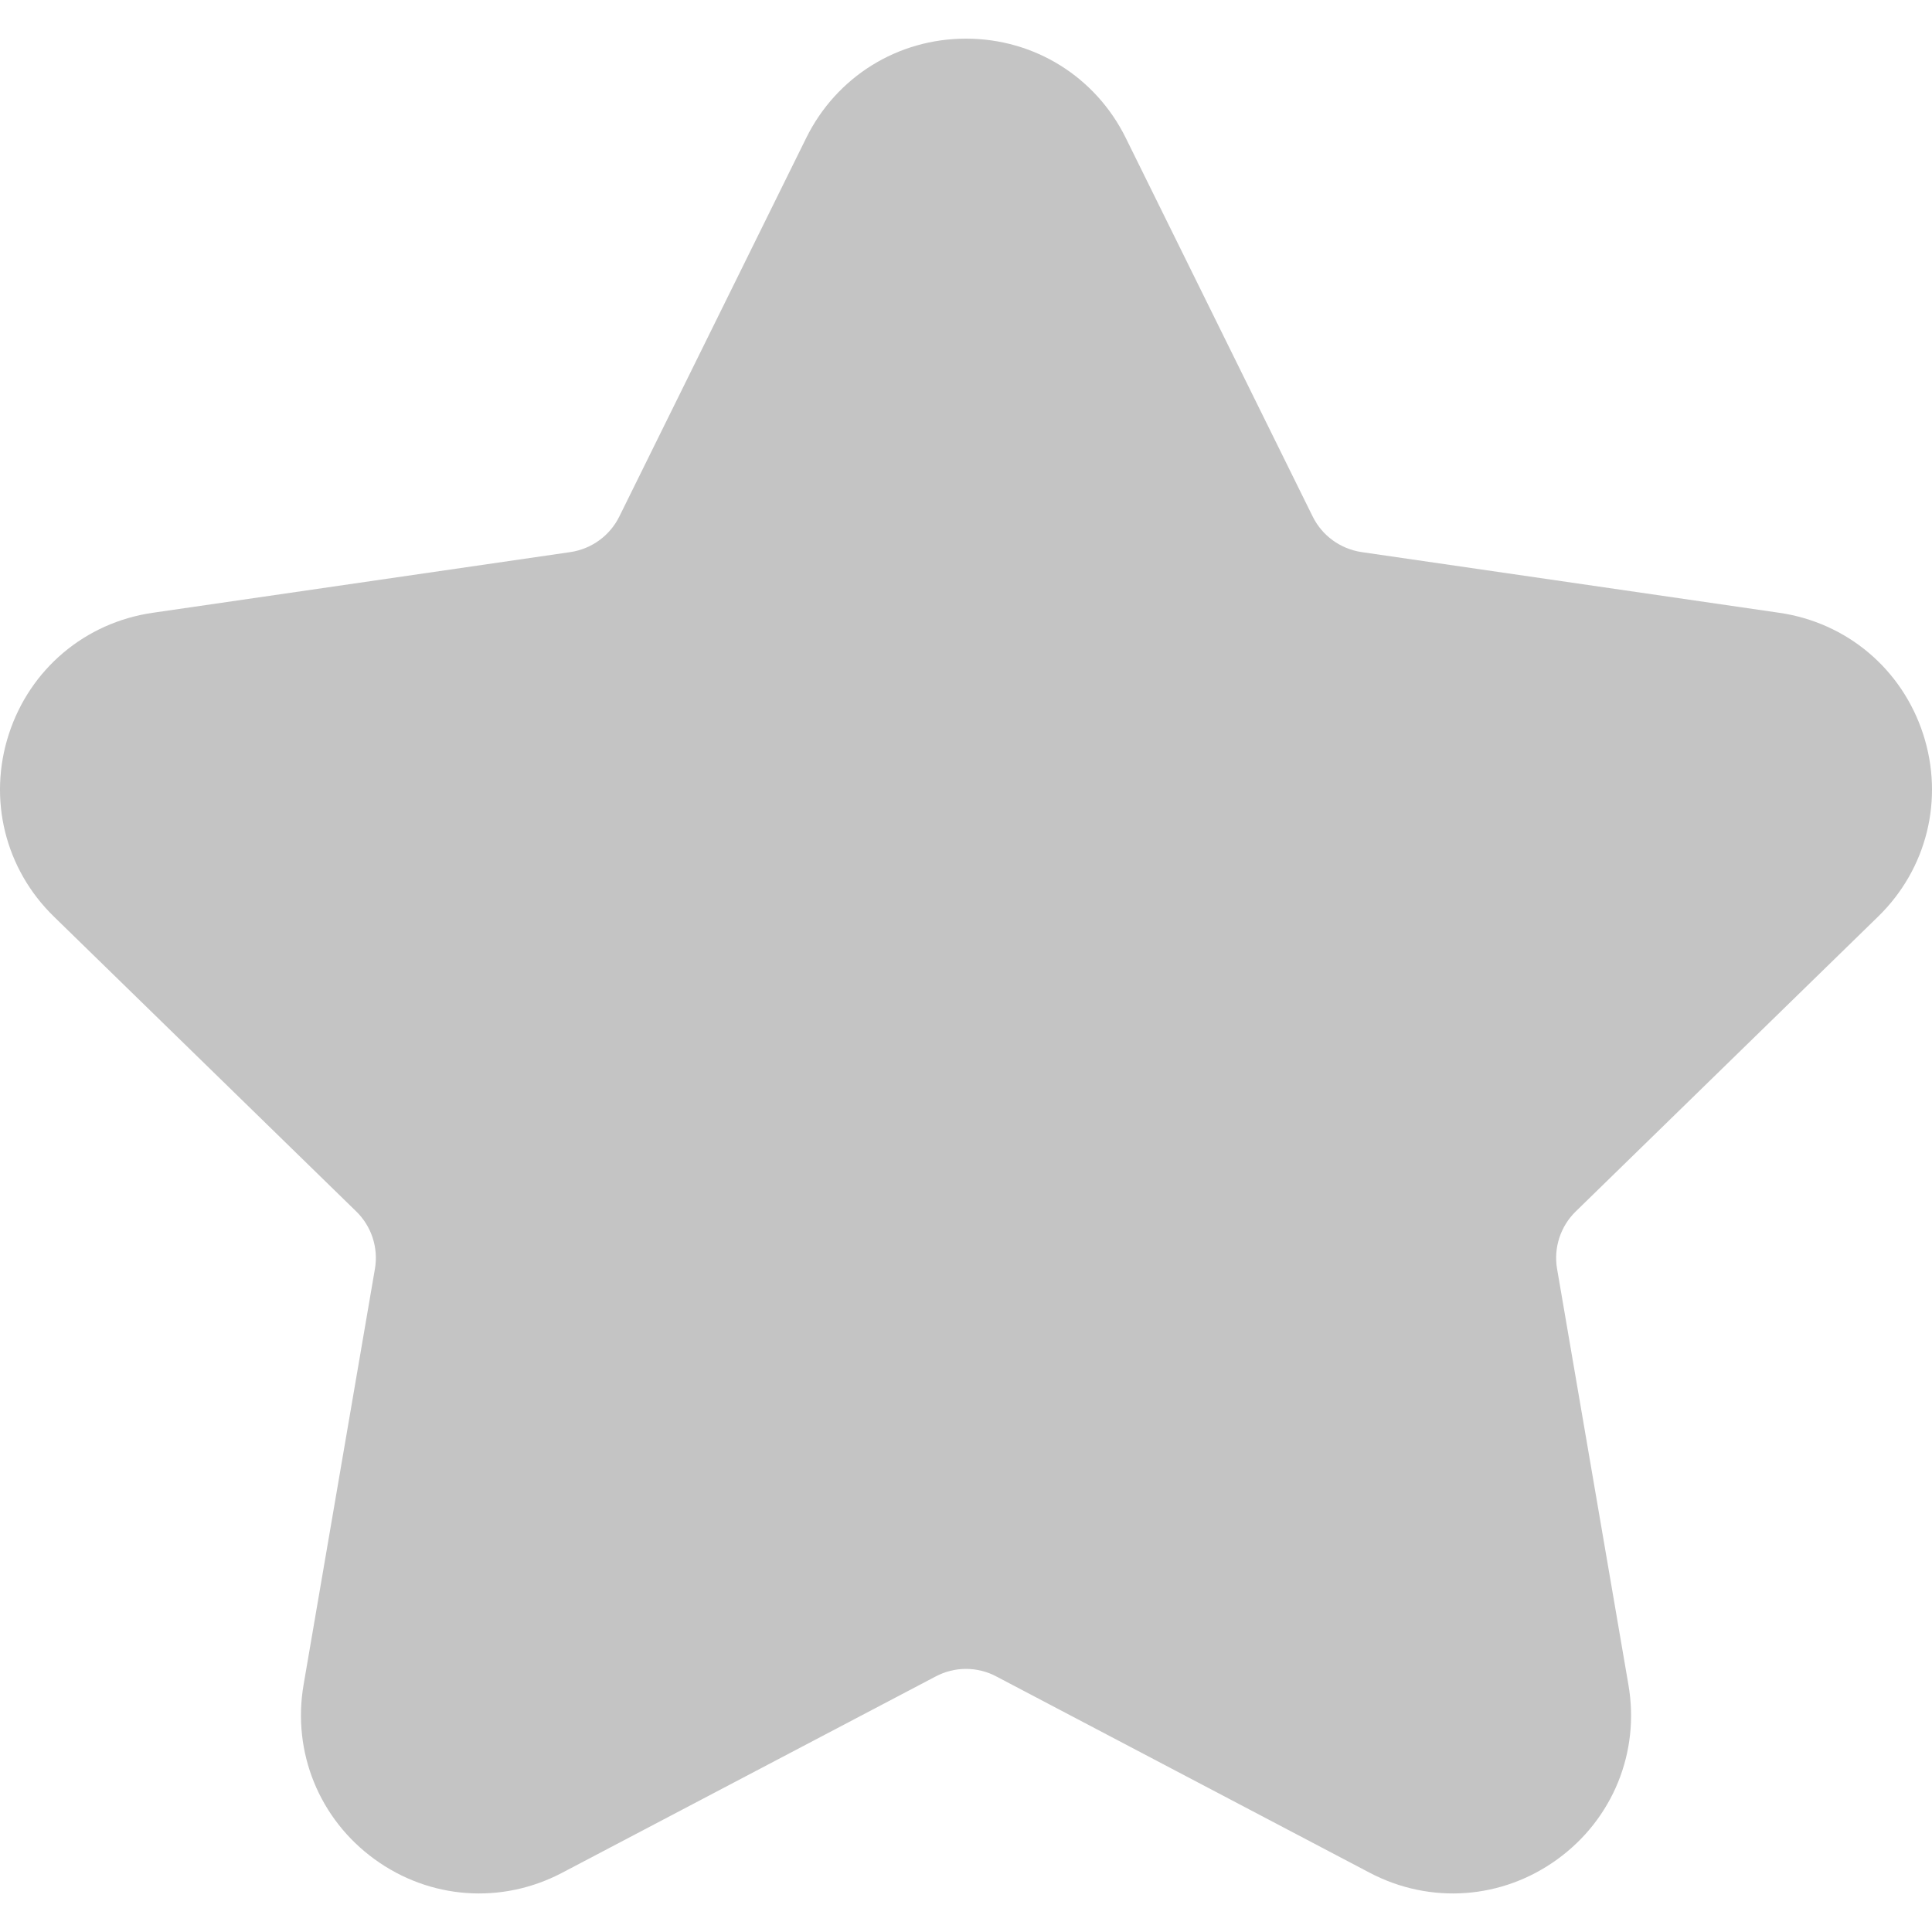 <svg width="17" height="17" viewBox="0 0 17 17" fill="none" xmlns="http://www.w3.org/2000/svg">
<path d="M16.525 8.066C16.956 7.647 17.108 7.031 16.922 6.459C16.736 5.887 16.251 5.478 15.656 5.392L11.981 4.858C11.794 4.83 11.633 4.713 11.55 4.544L9.906 1.214C9.64 0.675 9.101 0.34 8.5 0.34C7.899 0.34 7.36 0.675 7.094 1.214C7.094 1.214 5.45 4.544 5.45 4.544C5.367 4.713 5.206 4.83 5.019 4.858L1.344 5.392C0.749 5.478 0.264 5.887 0.078 6.459C-0.108 7.031 0.044 7.647 0.475 8.066L3.134 10.659C3.269 10.79 3.331 10.98 3.299 11.165L2.671 14.826C2.57 15.418 2.809 16.006 3.295 16.359C3.781 16.713 4.414 16.759 4.946 16.479L8.234 14.751C8.4 14.663 8.6 14.663 8.766 14.751L12.053 16.479C12.586 16.759 13.219 16.713 13.705 16.359C14.191 16.006 14.431 15.418 14.329 14.826L13.701 11.165C13.669 10.98 13.731 10.79 13.866 10.659L16.525 8.066Z" fill="#C4C4C4"/>
</svg>
